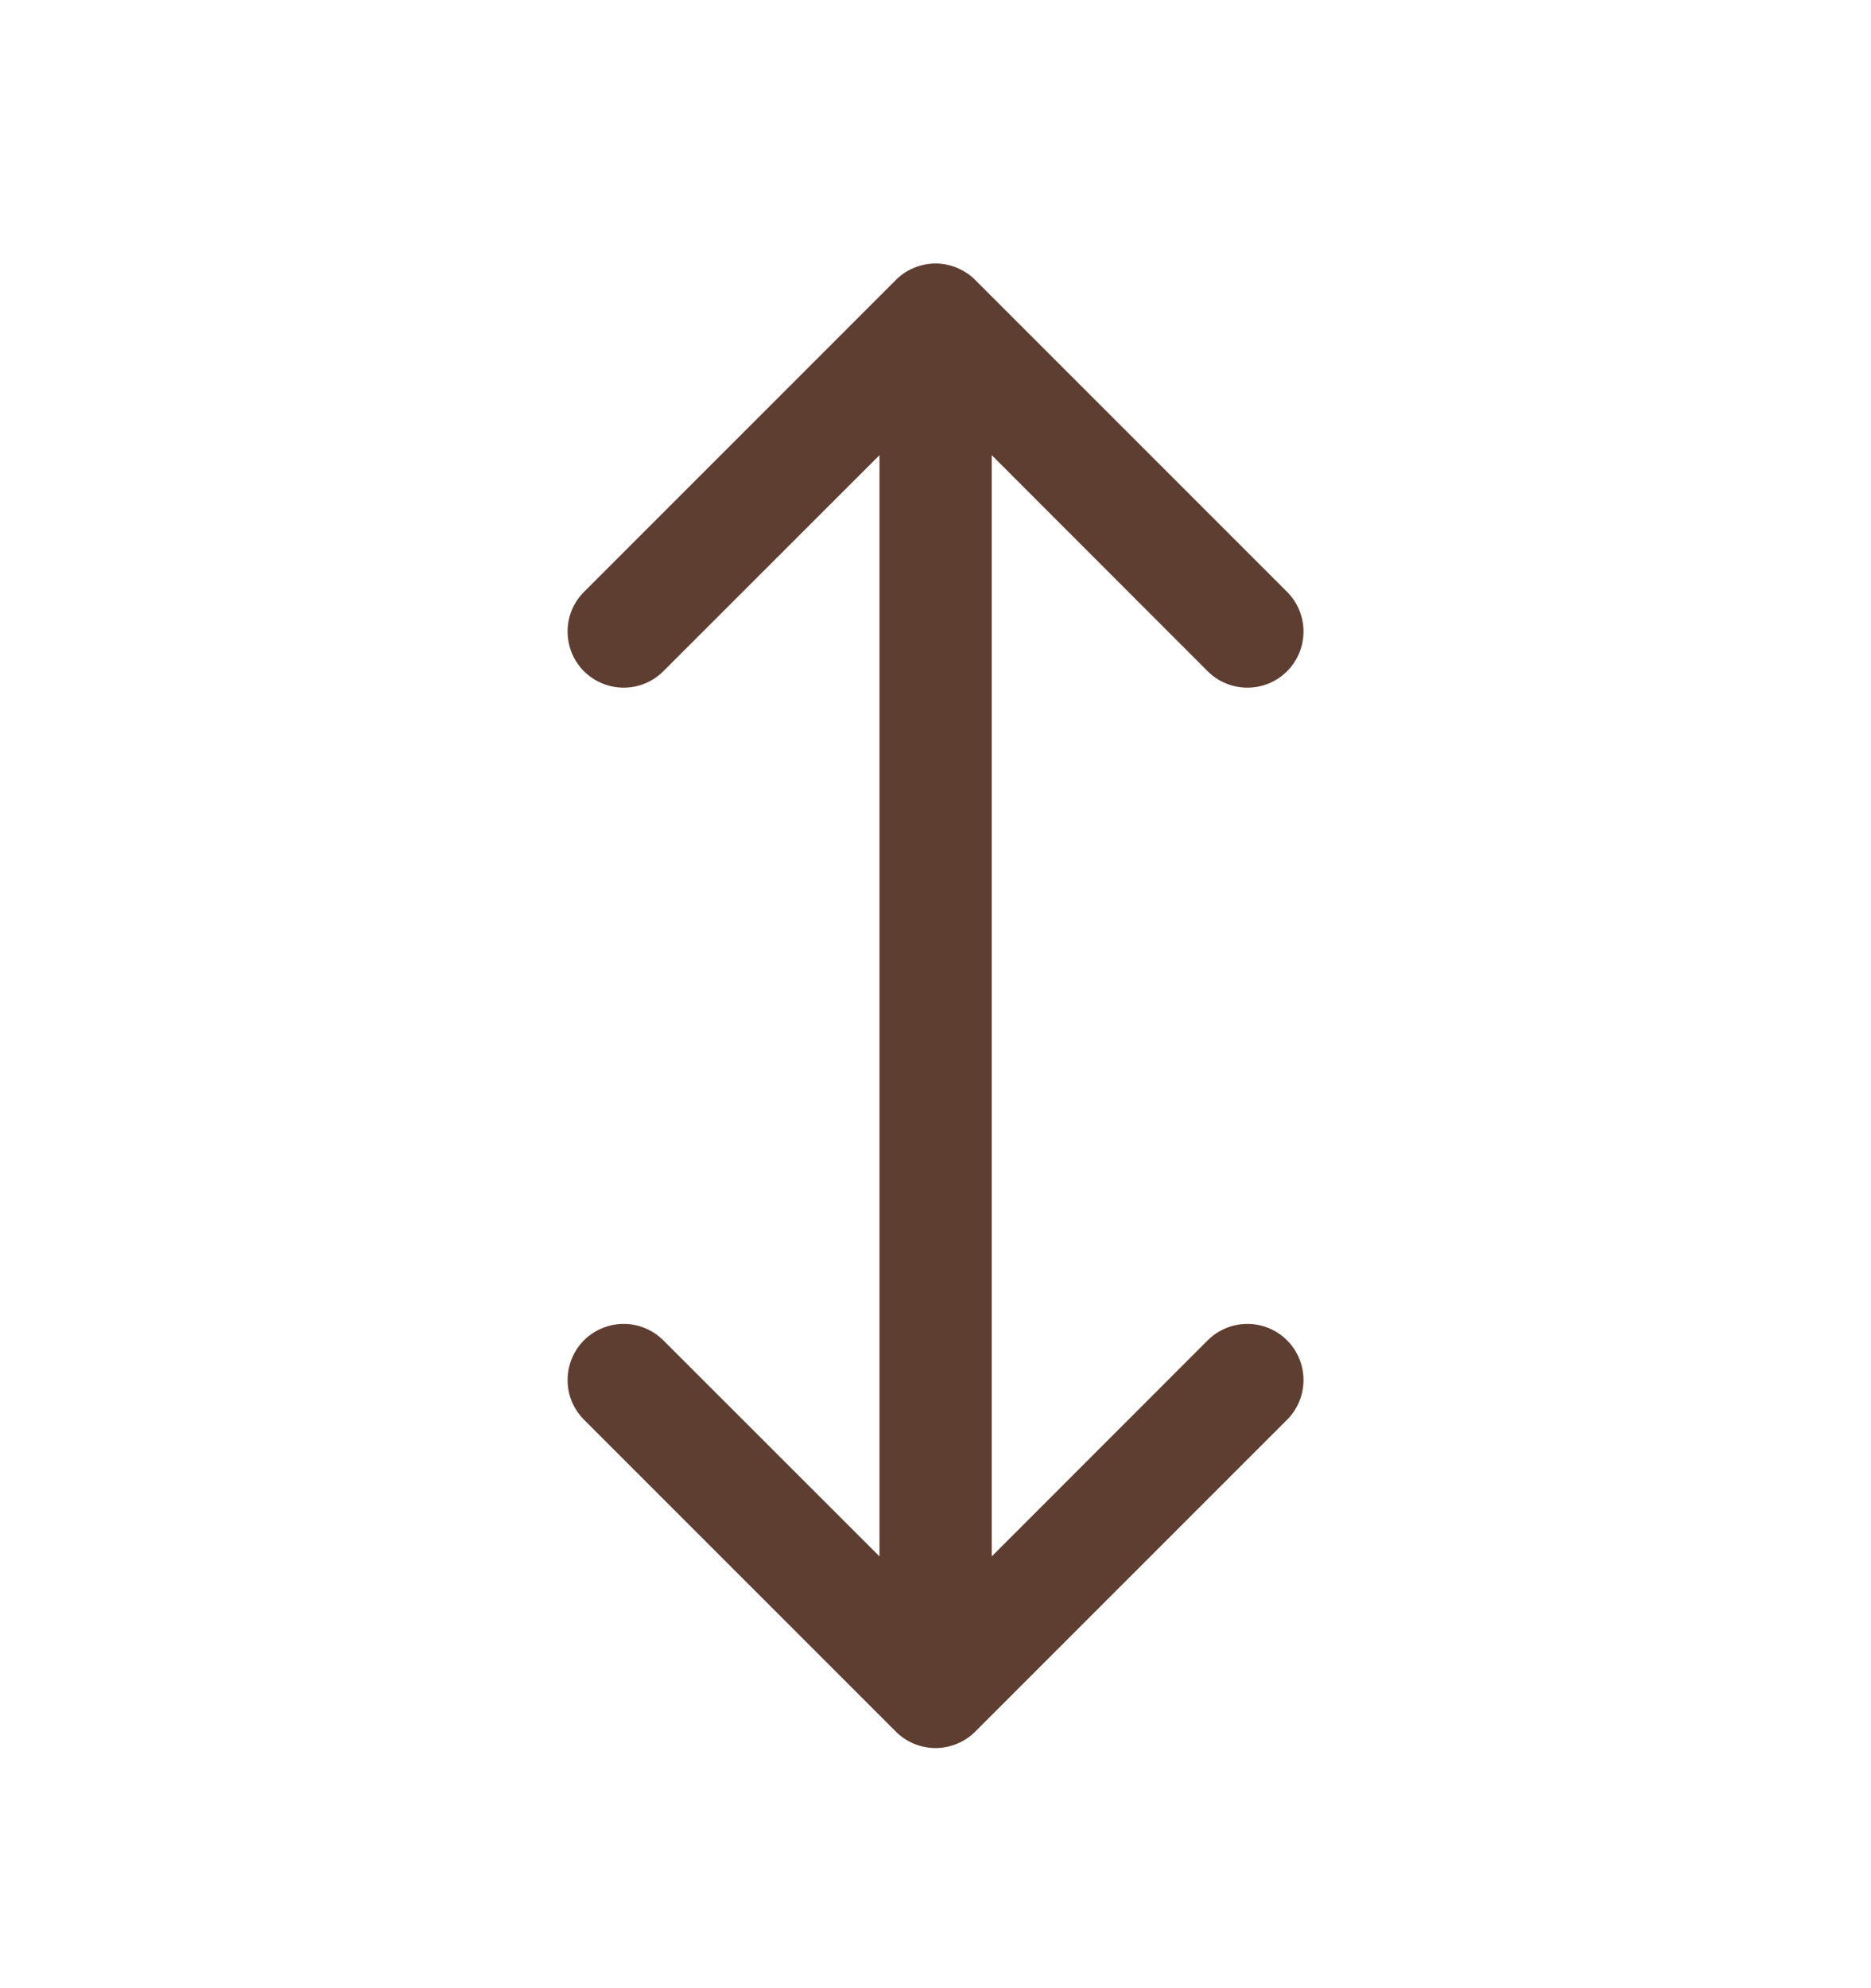 <svg width="16" height="17" viewBox="0 0 16 17" fill="none" xmlns="http://www.w3.org/2000/svg">
<path fill-rule="evenodd" clip-rule="evenodd" d="M7.661 2.394C7.705 2.349 7.758 2.314 7.816 2.29C7.875 2.266 7.937 2.253 8 2.253C8.063 2.253 8.126 2.266 8.184 2.29C8.242 2.314 8.295 2.349 8.34 2.394L11.007 5.061C11.097 5.151 11.147 5.273 11.147 5.4C11.147 5.528 11.096 5.65 11.006 5.74C10.916 5.83 10.794 5.88 10.667 5.88C10.539 5.88 10.417 5.829 10.327 5.739L8.481 3.892V13.308L10.327 11.461C10.417 11.371 10.539 11.32 10.667 11.32C10.794 11.32 10.916 11.37 11.006 11.46C11.096 11.55 11.147 11.672 11.147 11.8C11.147 11.927 11.097 12.049 11.007 12.139L8.34 14.806C8.295 14.851 8.242 14.886 8.184 14.91C8.126 14.934 8.063 14.947 8 14.947C7.937 14.947 7.875 14.934 7.816 14.91C7.758 14.886 7.705 14.851 7.661 14.806L4.994 12.139C4.904 12.049 4.853 11.927 4.854 11.8C4.854 11.672 4.904 11.55 4.994 11.46C5.085 11.37 5.207 11.32 5.334 11.32C5.461 11.32 5.583 11.371 5.673 11.461L7.521 13.308V3.892L5.673 5.739C5.583 5.829 5.461 5.88 5.334 5.88C5.207 5.88 5.085 5.83 4.994 5.74C4.904 5.65 4.854 5.528 4.854 5.4C4.853 5.273 4.904 5.151 4.994 5.061L7.661 2.394Z" fill="#5F3E32"/>
</svg>
